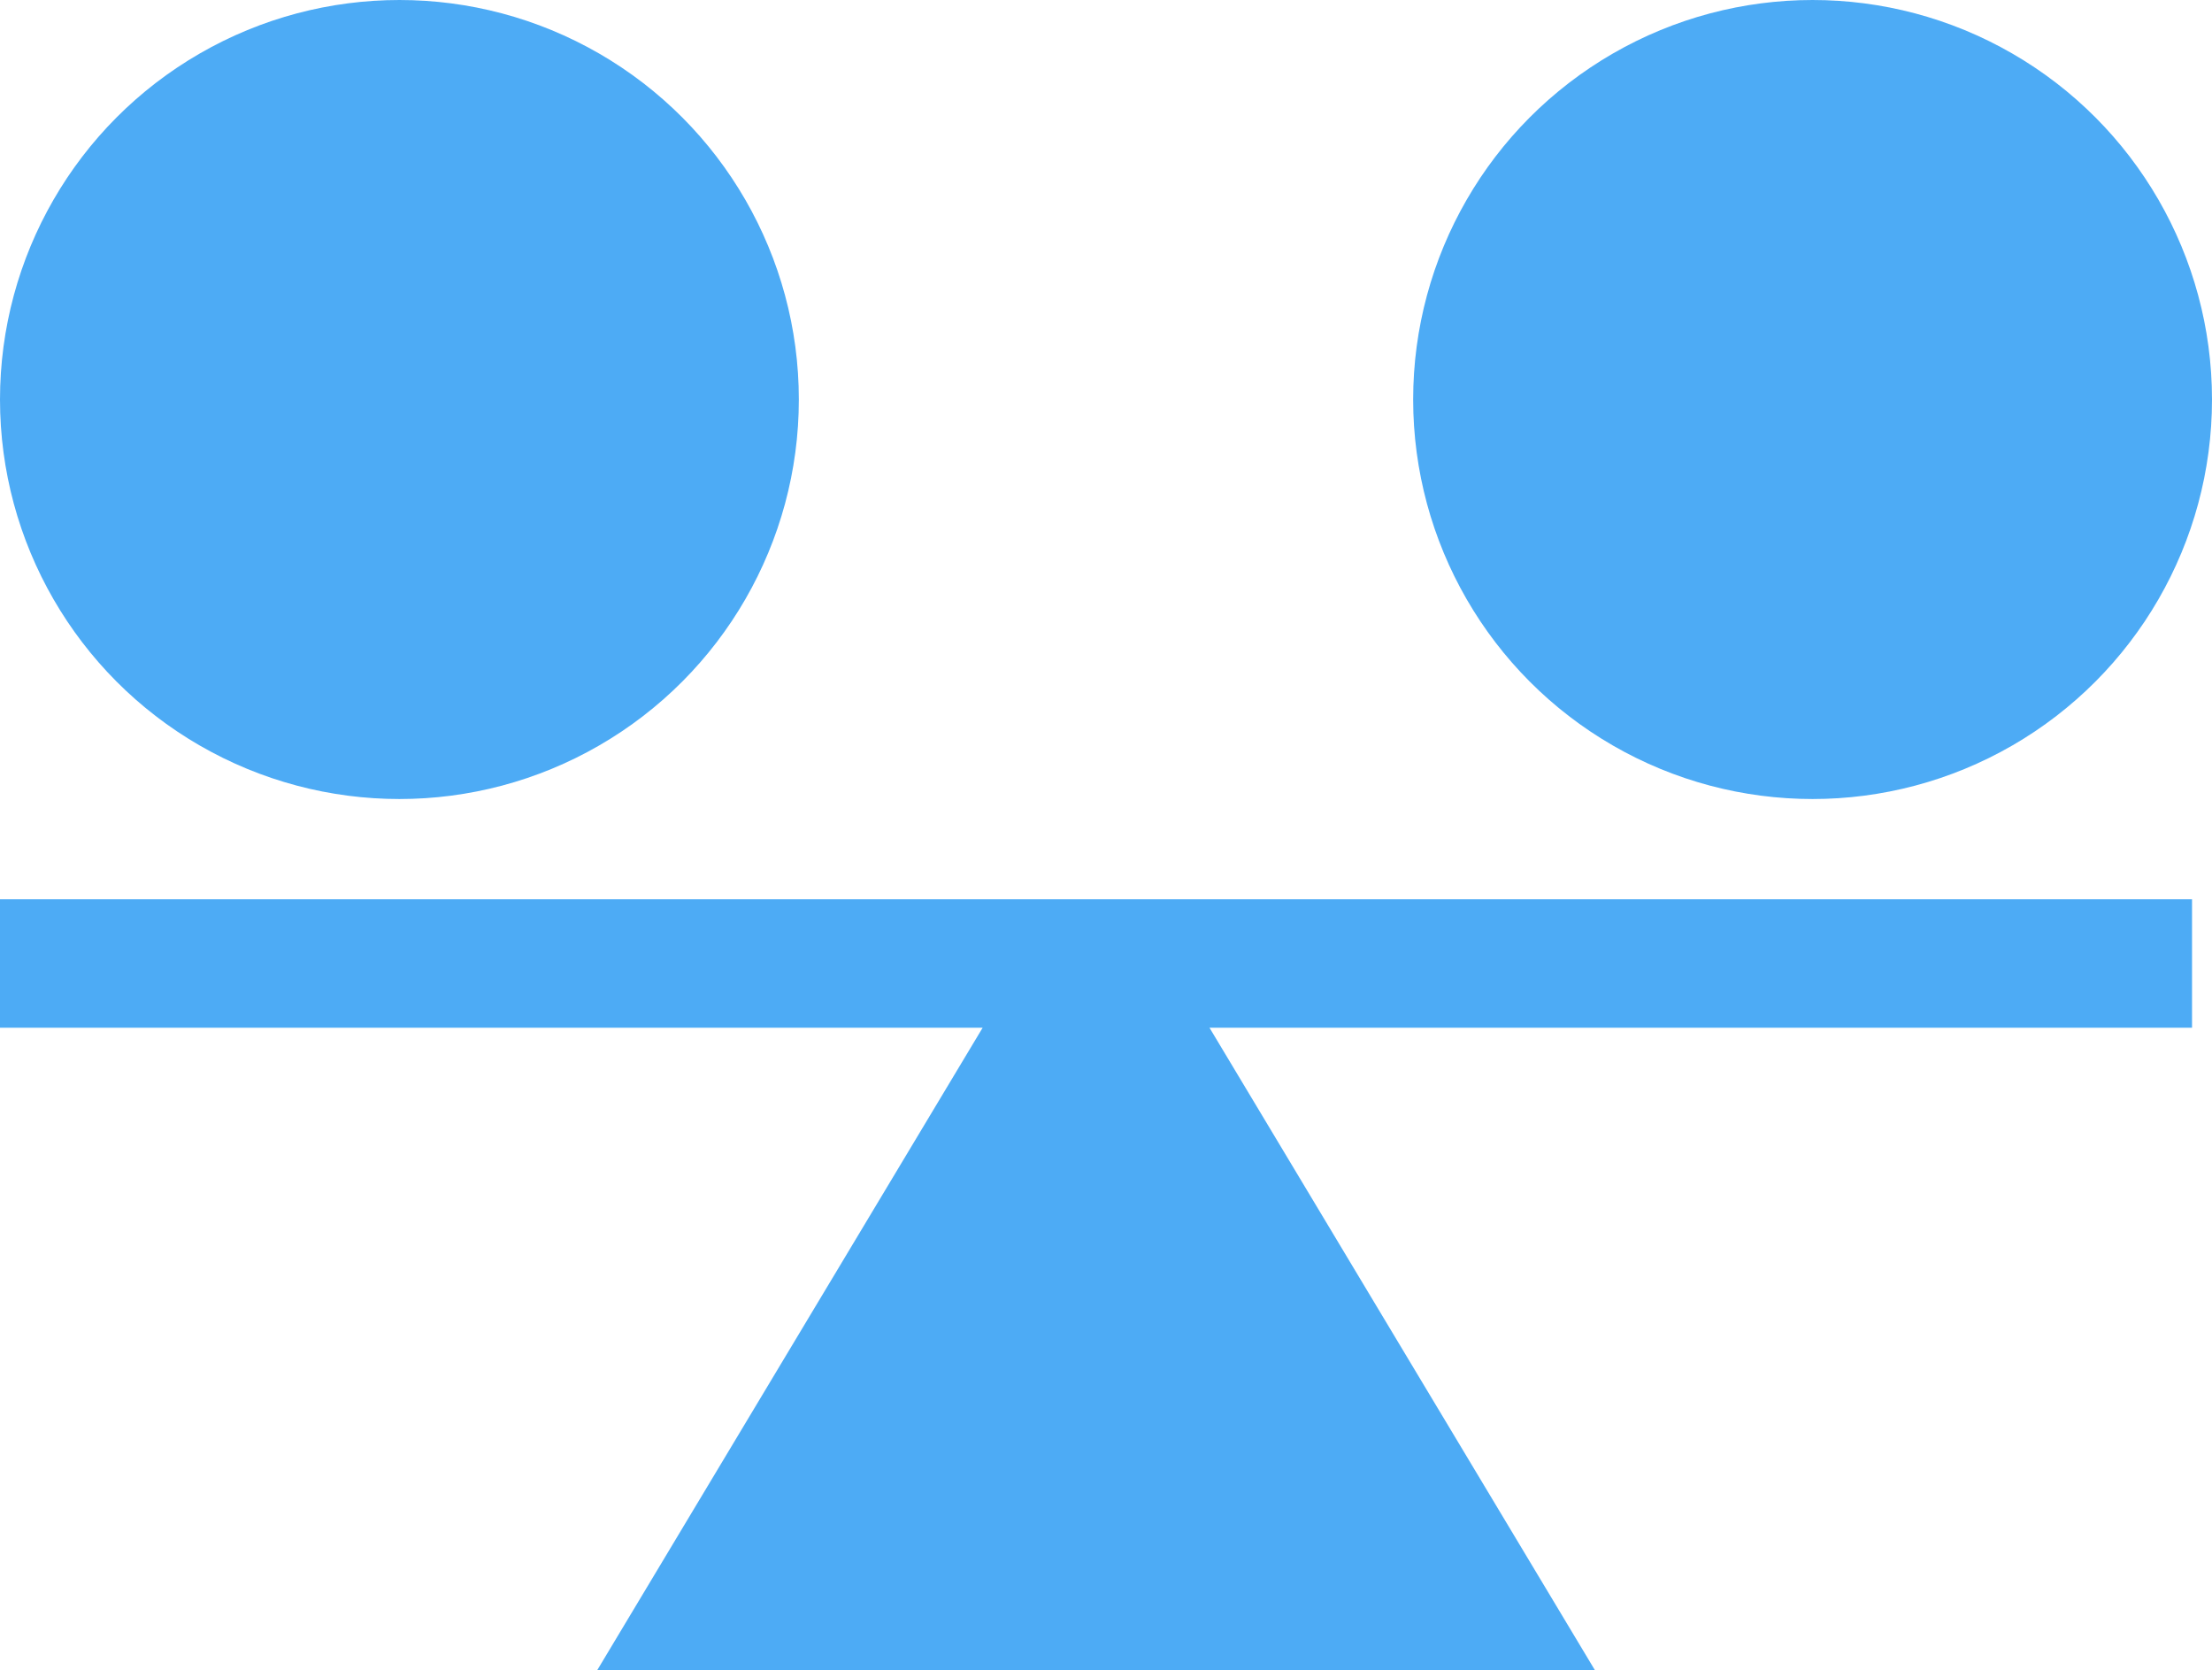 <svg xmlns="http://www.w3.org/2000/svg" width="21.05" height="15.89" viewBox="0 0 21.05 15.89">
  <g id="stability" opacity="0.8">
    <path id="Path_154753" data-name="Path 154753" d="M0,271v1.222H9.351l-3.667,6.111h9.493l-3.667-6.111H20.86V271Z" transform="translate(0 -262.444)" fill="#2196f3"/>
    <circle id="Ellipse_9575" data-name="Ellipse 9575" cx="3.801" cy="3.801" r="3.801" transform="translate(0 0)" fill="#2196f3"/>
    <circle id="Ellipse_9576" data-name="Ellipse 9576" cx="3.801" cy="3.801" r="3.801" transform="translate(13.448 0)" fill="#2196f3"/>
  </g>
</svg>
